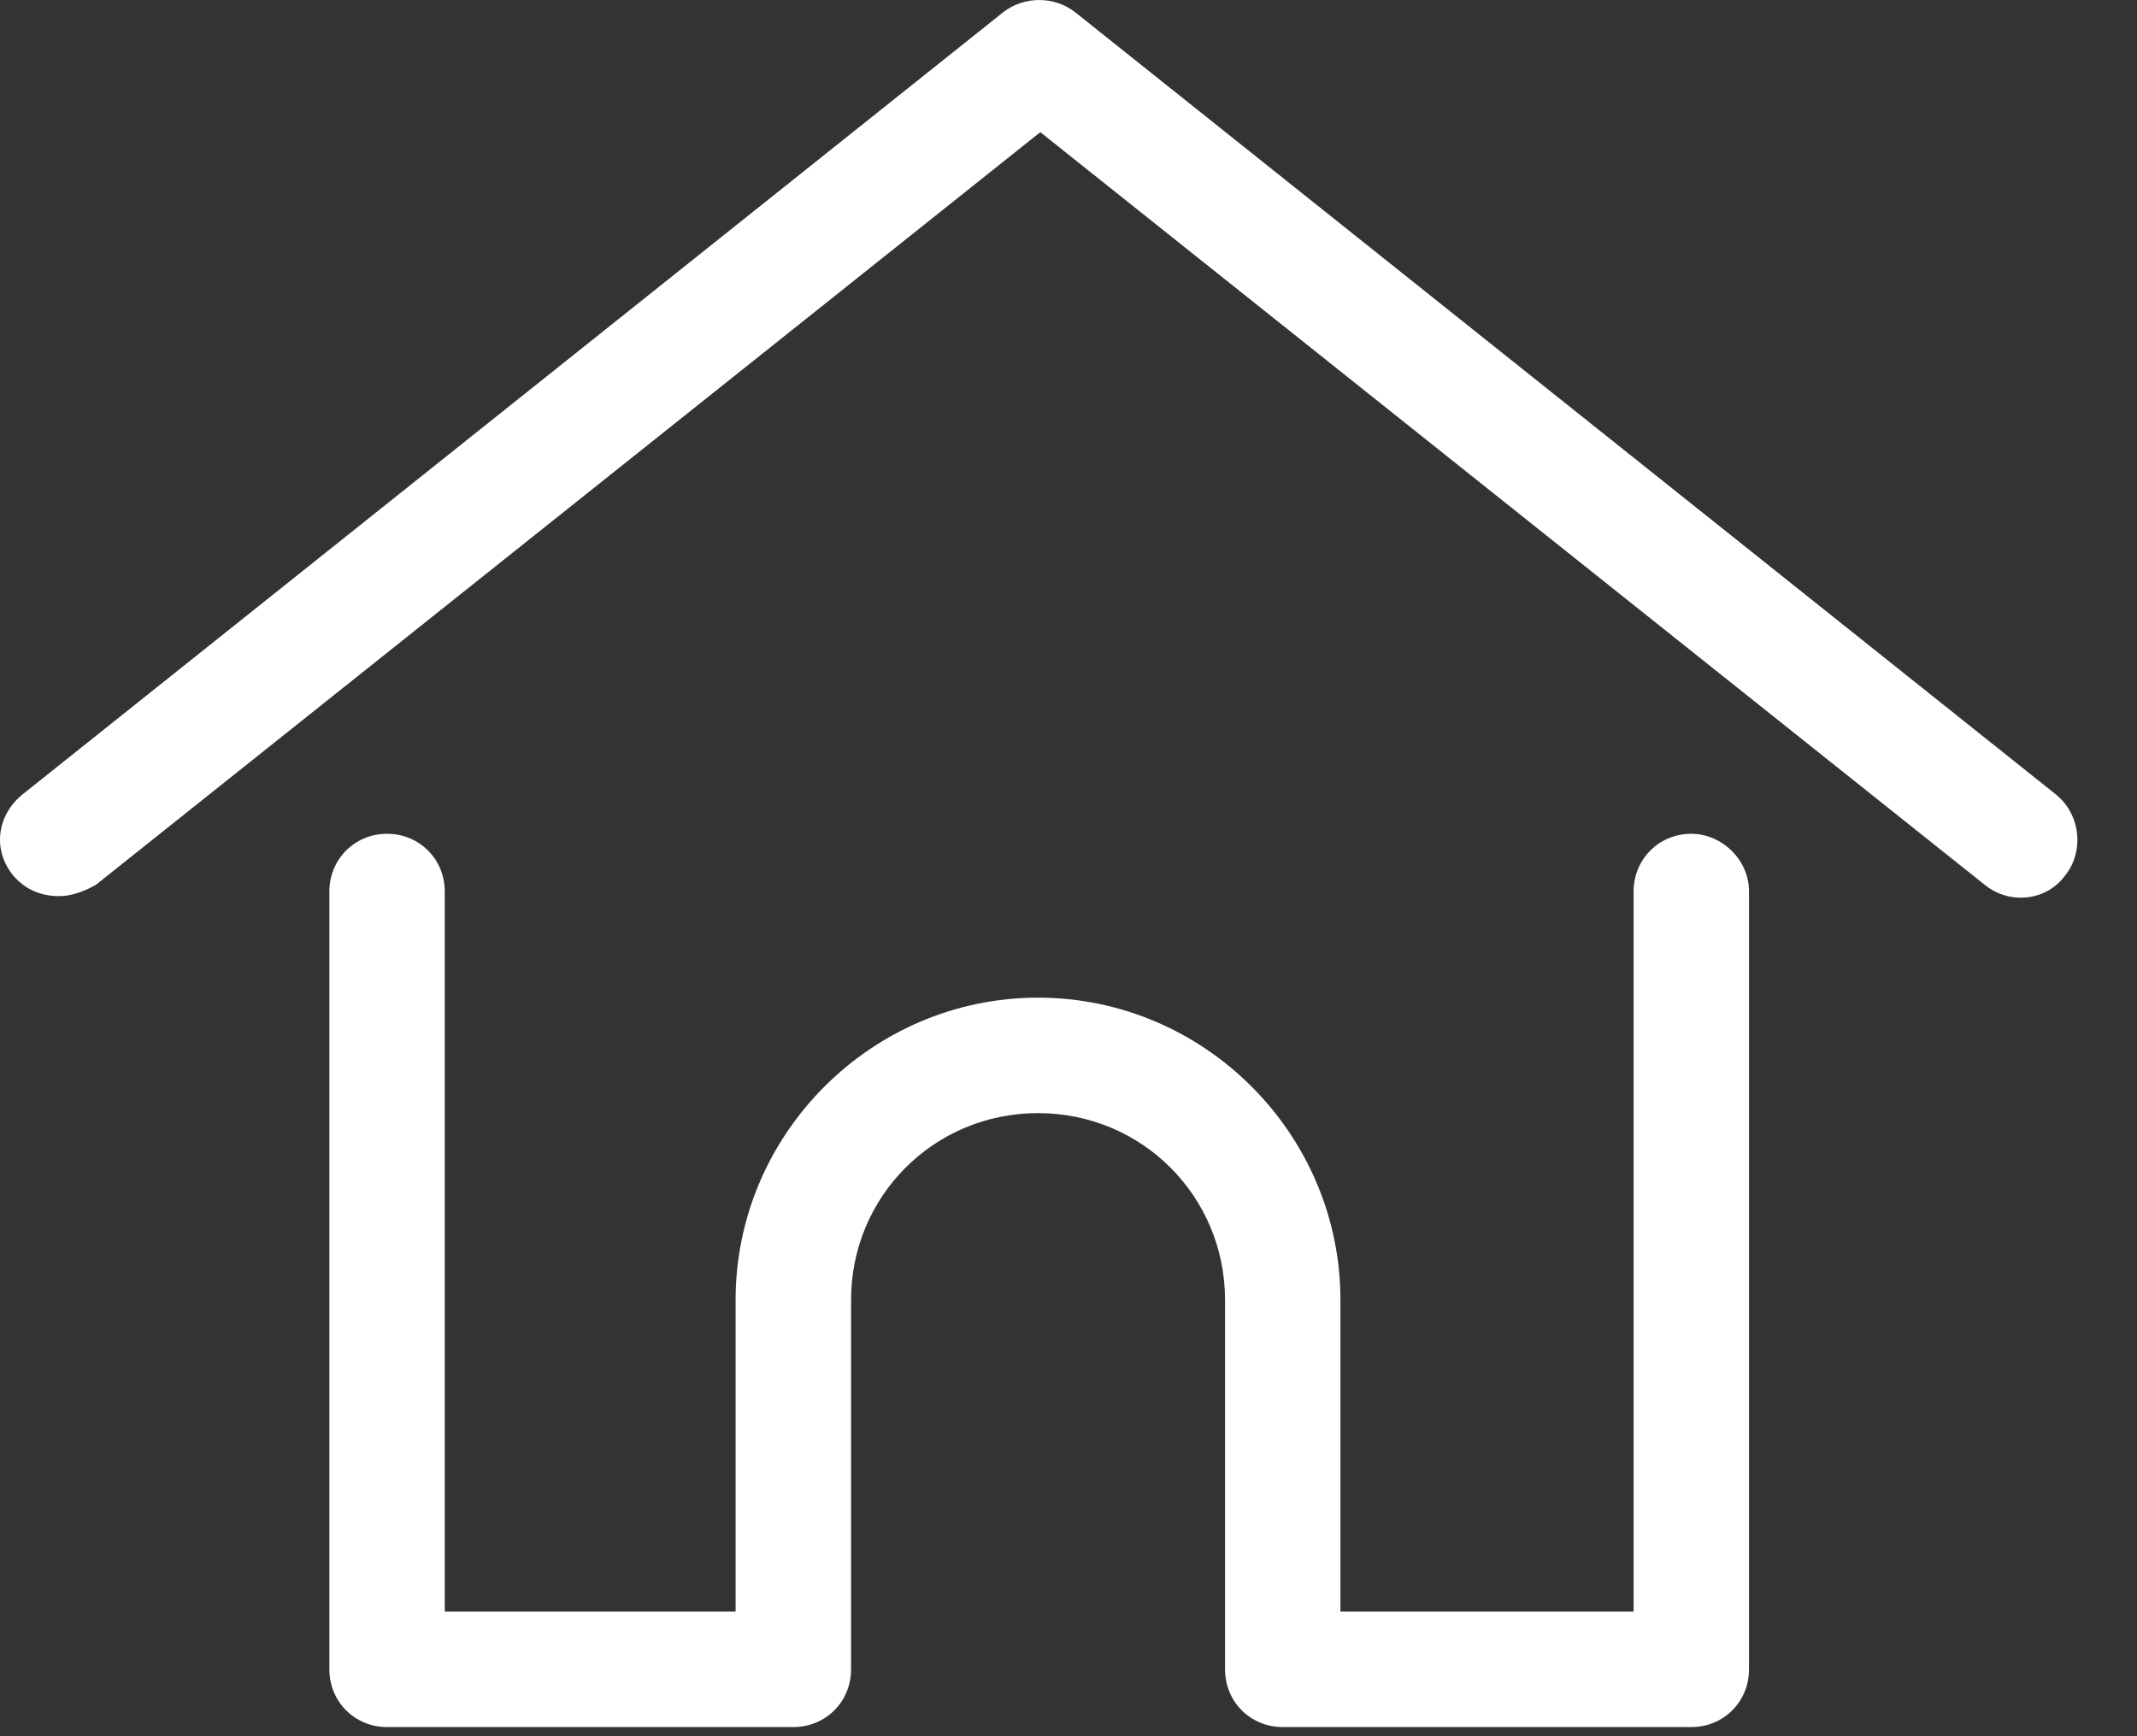 <?xml version="1.0" encoding="UTF-8"?>
<svg xmlns="http://www.w3.org/2000/svg" width="32" height="26" viewBox="0 0 32 26" fill="none">
  <rect x="0" y="0" width="32" height="26" fill="#333333" stroke="none"/>
  <path d="M30.788 11.899L16.097 0.181C15.786 -0.06 15.336 -0.06 15.025 0.181L0.334 11.899C-0.046 12.21 -0.115 12.728 0.196 13.108C0.369 13.316 0.611 13.42 0.887 13.42C1.06 13.42 1.267 13.35 1.44 13.247L15.578 1.979L29.716 13.247C30.096 13.558 30.649 13.489 30.926 13.108C31.202 12.763 31.168 12.21 30.788 11.899Z" fill="white"></path>
  <path d="M25.326 12.486C24.842 12.486 24.462 12.867 24.462 13.35V24.134H20.072V19.468C20.072 16.98 18.033 14.94 15.544 14.94C13.055 14.94 11.015 16.98 11.015 19.468V24.134H6.66V13.35C6.66 12.867 6.28 12.486 5.796 12.486C5.312 12.486 4.932 12.867 4.932 13.35V24.999C4.932 25.483 5.312 25.863 5.796 25.863H11.88C12.364 25.863 12.744 25.483 12.744 24.999V19.468C12.744 17.913 13.988 16.669 15.544 16.669C17.099 16.669 18.344 17.913 18.344 19.468V24.999C18.344 25.483 18.724 25.863 19.208 25.863H25.326C25.81 25.863 26.19 25.483 26.19 24.999V13.35C26.19 12.867 25.776 12.486 25.326 12.486Z" fill="white"></path>
</svg>
